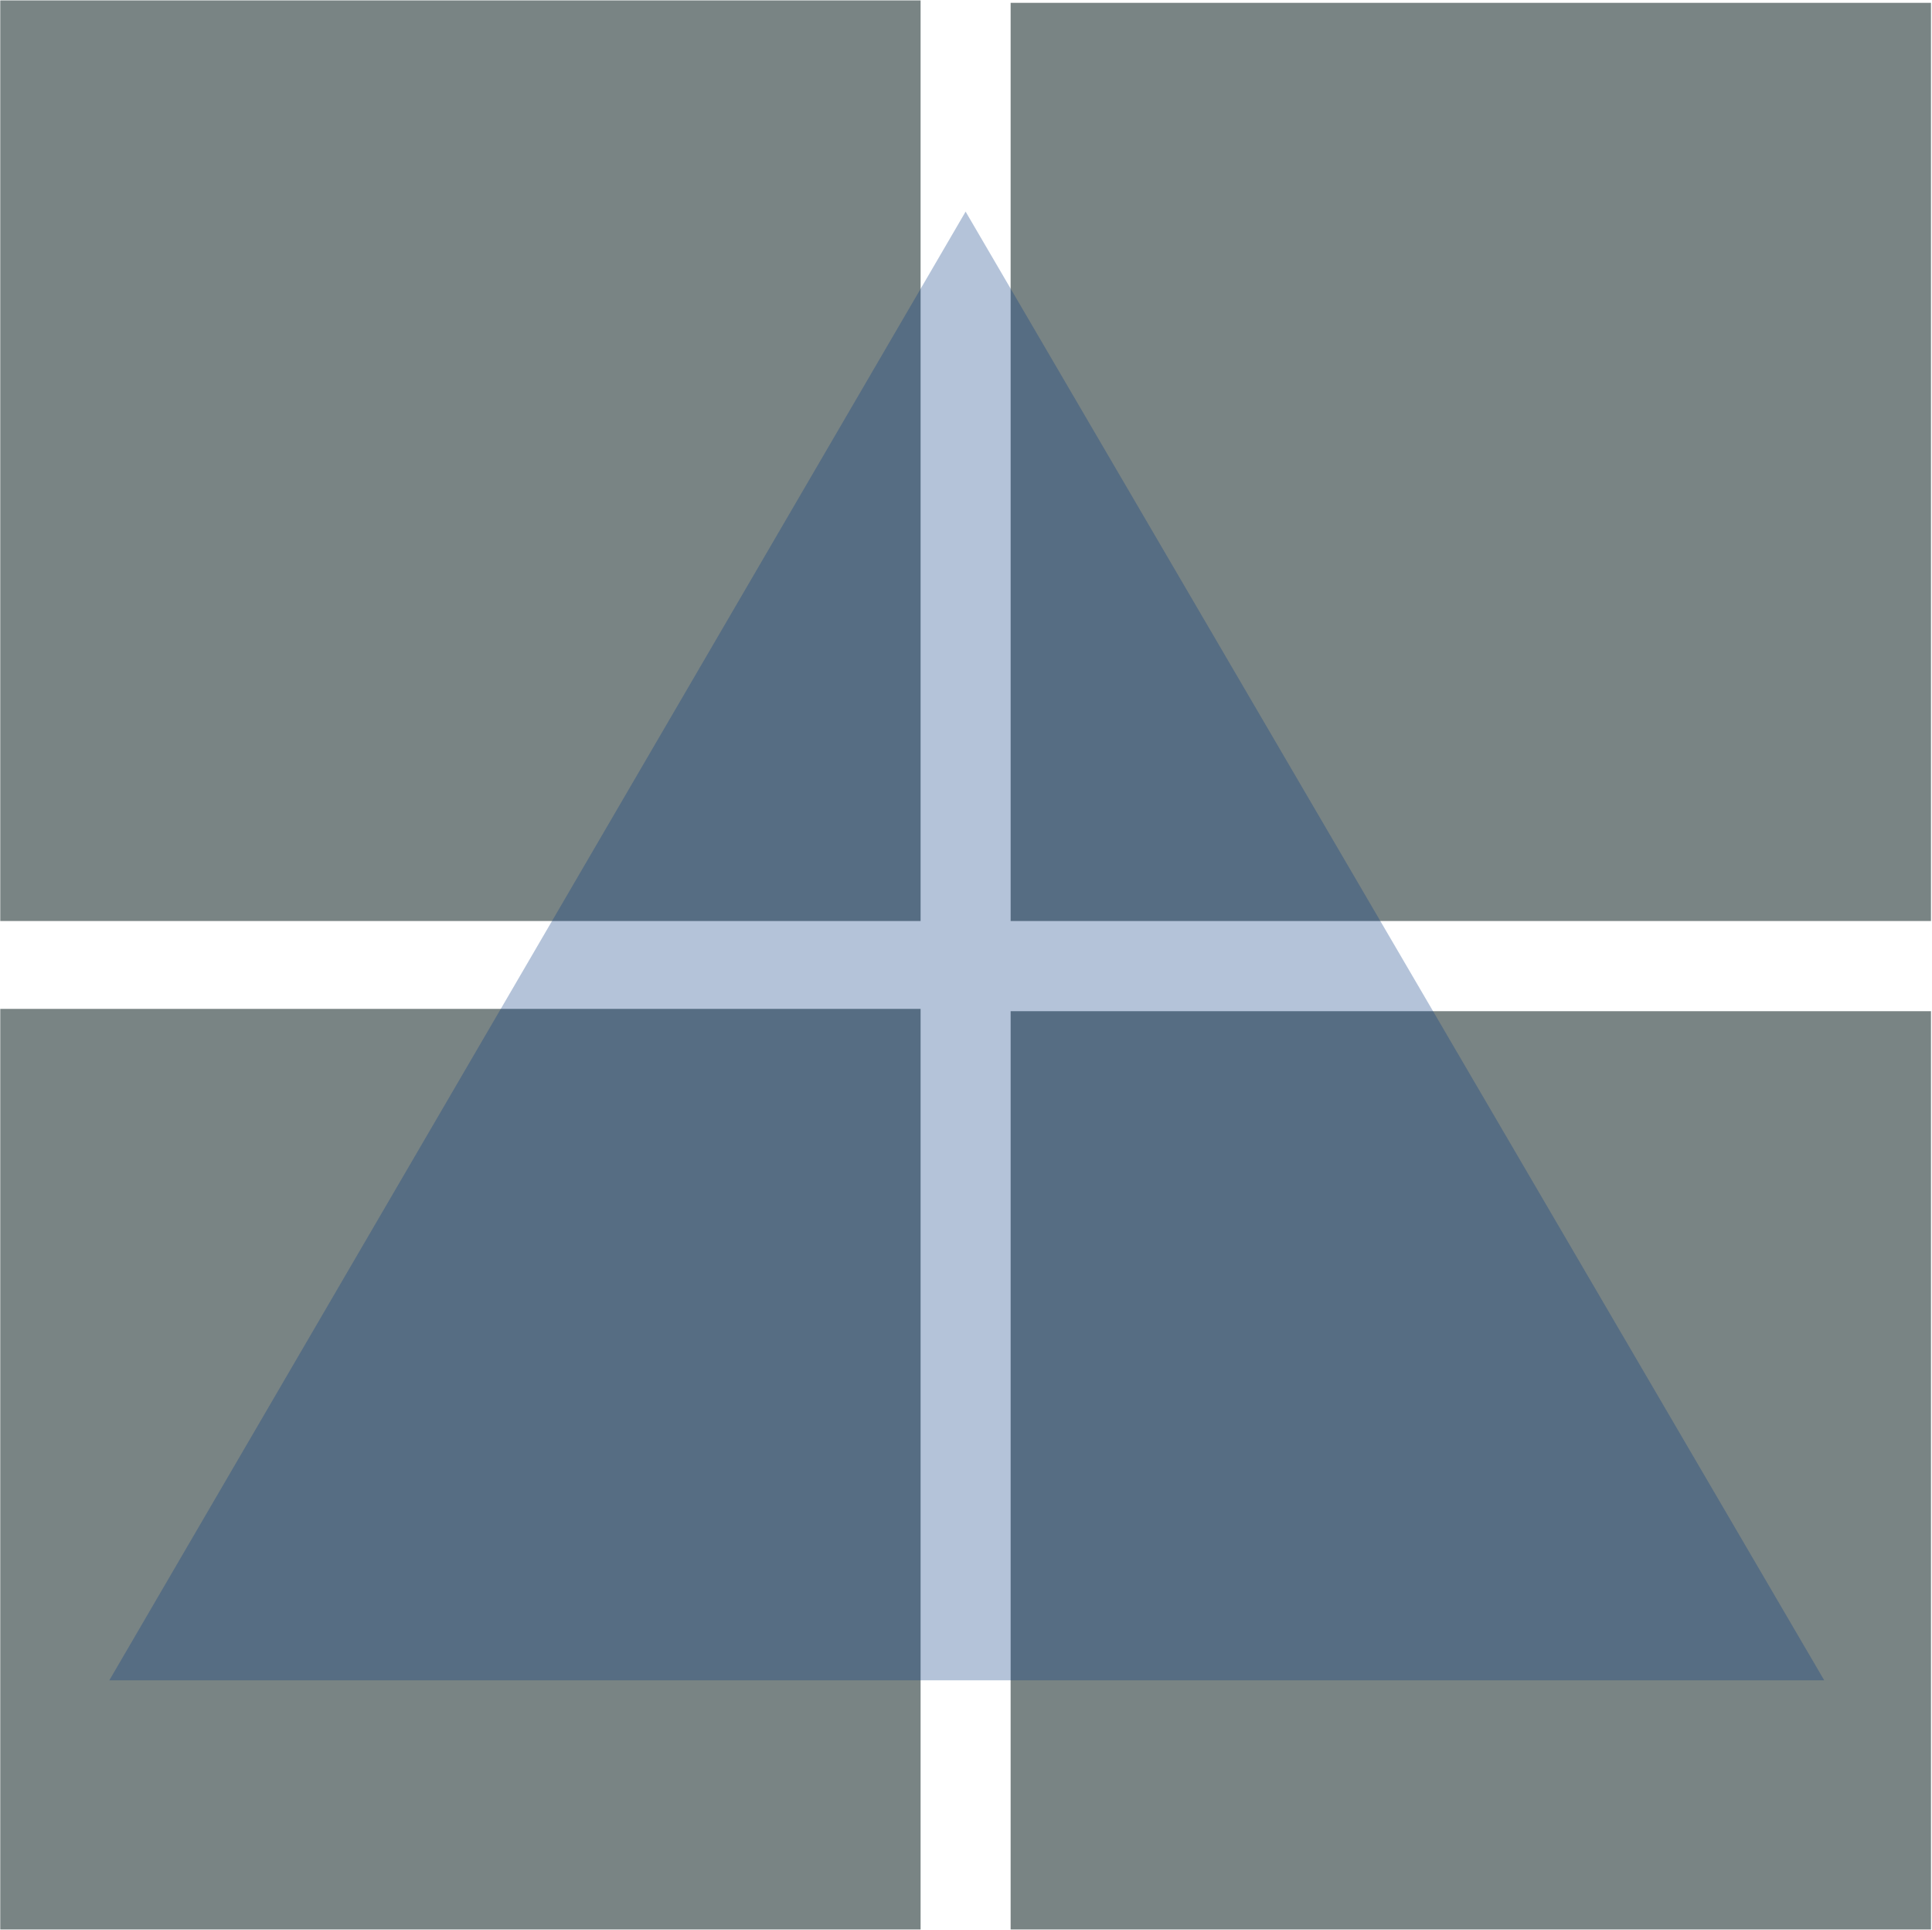 <svg xmlns="http://www.w3.org/2000/svg" version="1.2" viewBox="0 0 1502 1500"><g clip-path="url(#cp1)"><path fill="#798484" d="M715.7 715.9H.2V.3h715.5zm70-713.7h715.5v713.7H785.7zm-70 1497.6H.2V784.2h715.5zm70-713.8h715.5v713.8H785.7z"/><path fill="#06377f" d="M85 1306.1 750.7 164.5l667.5 1141.6z" opacity=".3"/></g></svg>